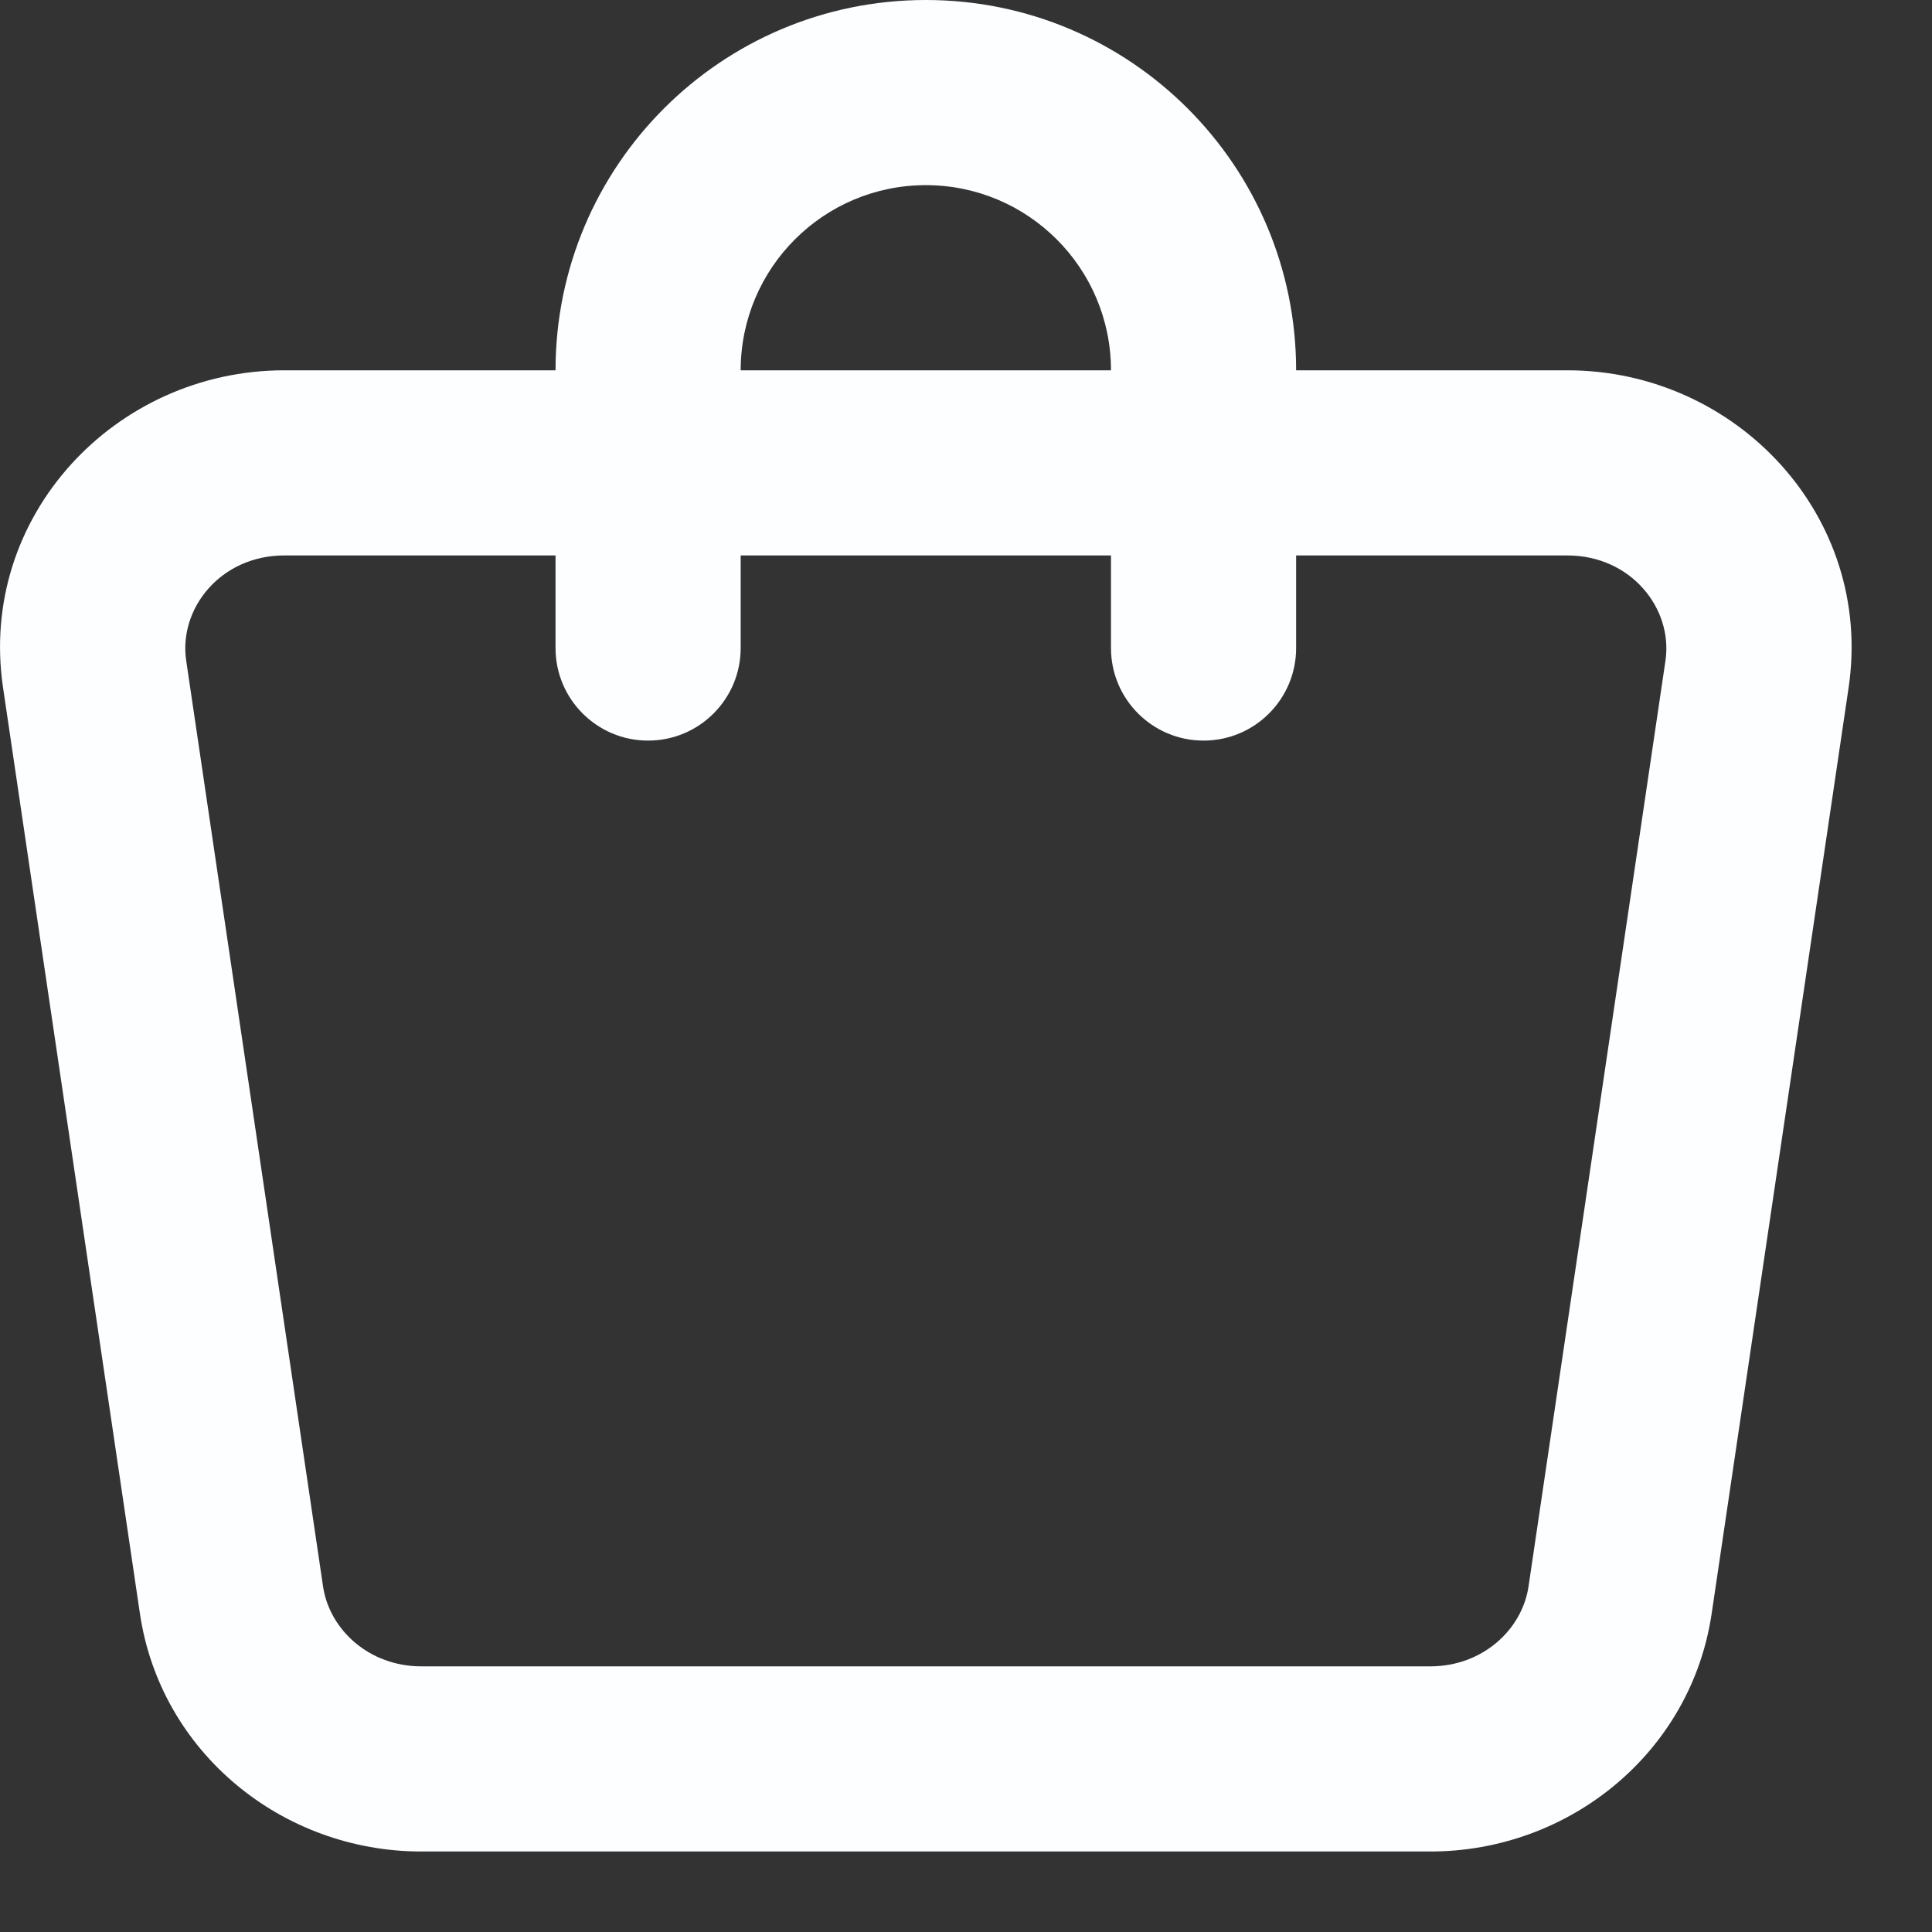 <svg width="24" height="24" viewBox="0 0 24 24" fill="none" xmlns="http://www.w3.org/2000/svg">
<rect x="0" y="0" width="24" height="24" fill="#333333" stroke="none"/>
<path fill-rule="evenodd" clip-rule="evenodd" d="M6.901 4.6C6.901 2.059 8.96 0 11.501 0C14.041 0 16.101 2.059 16.101 4.6H19.469C21.574 4.6 23.278 6.418 22.964 8.543L21.263 20.044C21.008 21.77 19.494 23 17.769 23H5.233C3.507 23 1.993 21.77 1.738 20.044L0.038 8.543C-0.277 6.418 1.427 4.6 3.532 4.6H6.901ZM6.901 6.9V8.05C6.901 8.685 7.416 9.2 8.051 9.2C8.686 9.2 9.201 8.685 9.201 8.05V6.9H13.801V8.05C13.801 8.685 14.316 9.2 14.951 9.2C15.586 9.2 16.101 8.685 16.101 8.05V6.9H19.469C20.263 6.9 20.784 7.561 20.689 8.207L18.988 19.707C18.908 20.247 18.413 20.7 17.769 20.7H5.233C4.588 20.7 4.093 20.247 4.013 19.707L2.313 8.207C2.217 7.561 2.739 6.9 3.532 6.9H6.901ZM13.801 4.6H9.201C9.201 3.33 10.231 2.3 11.501 2.3C12.771 2.3 13.801 3.33 13.801 4.6Z" fill="#FCFEFF"/>
</svg>
